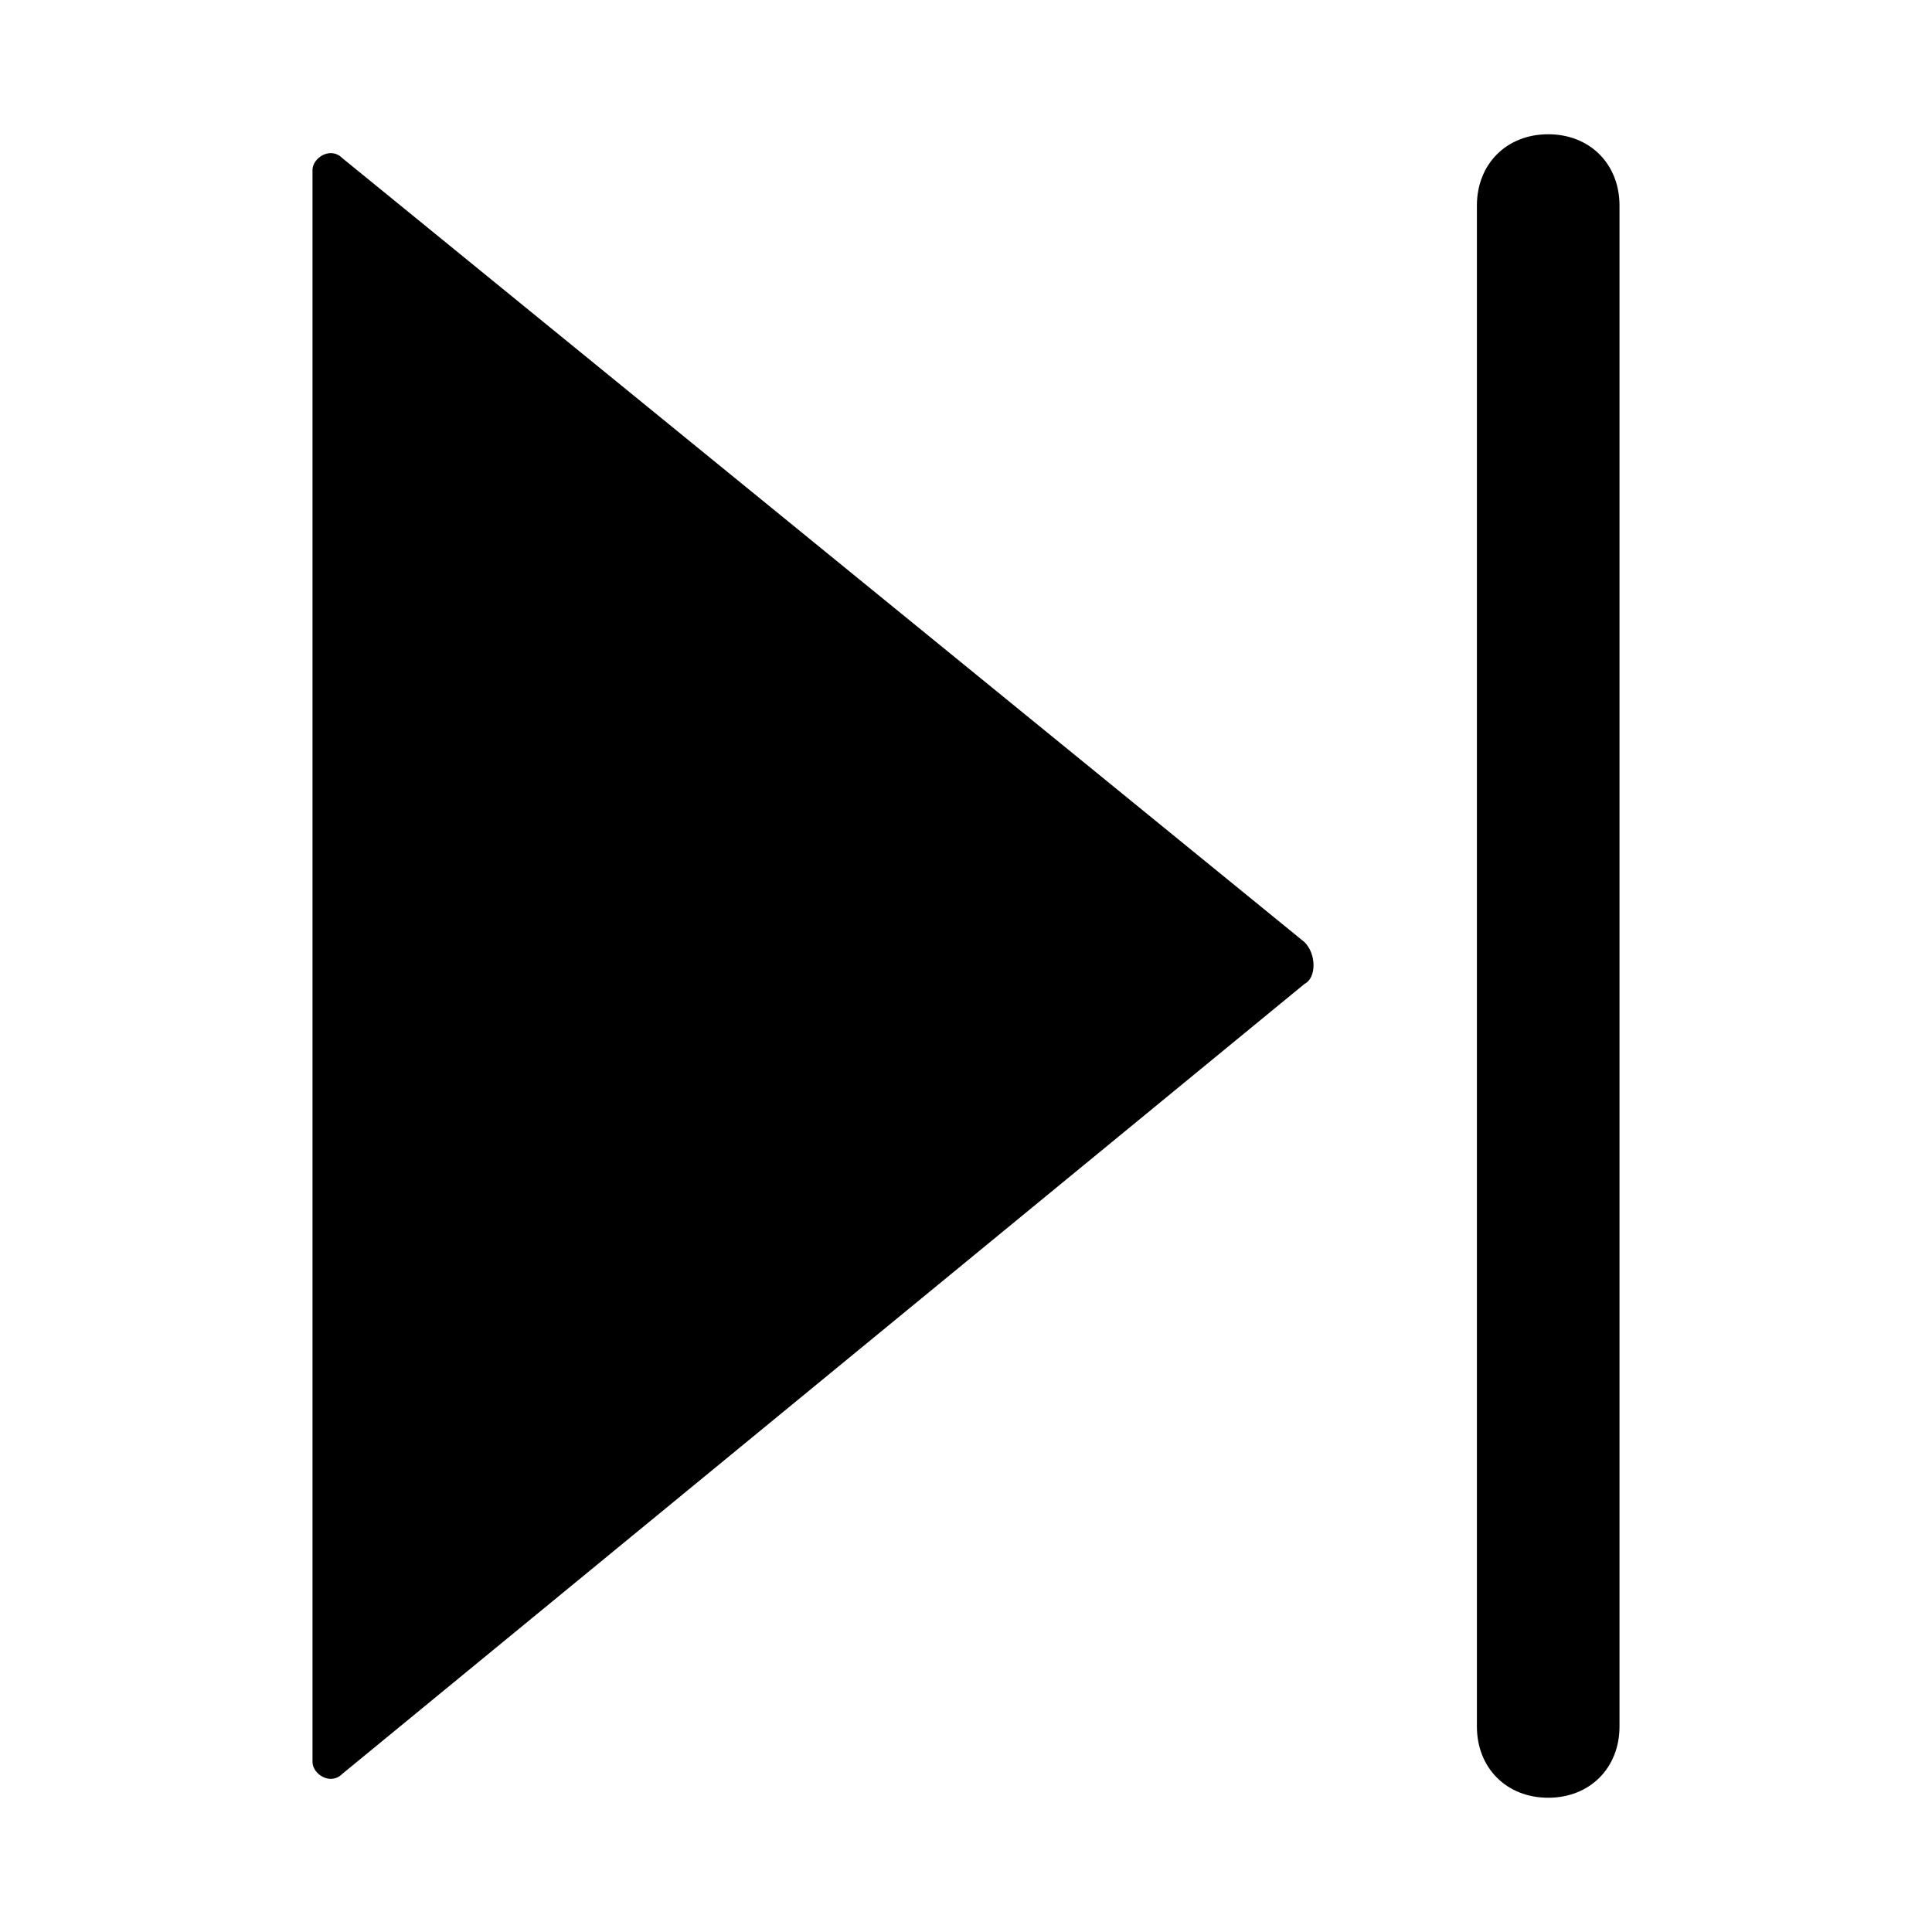<?xml version="1.0" encoding="UTF-8"?>
<!-- Uploaded to: SVG Repo, www.svgrepo.com, Generator: SVG Repo Mixer Tools -->
<svg fill="#000000" width="800px" height="800px" version="1.1" viewBox="144 144 512 512" xmlns="http://www.w3.org/2000/svg">
 <g>
  <path d="m489.74 393.7-255.05-207.82c-3.148-3.148-7.875 0-7.875 3.148v421.94c0 3.148 4.723 6.297 7.871 3.148l255.05-209.39c3.148-1.574 3.148-7.871 0-11.023z"/>
  <path d="m554.29 179.58c-11.02 0-18.895 7.871-18.895 18.895v403.05c0 11.02 7.871 18.895 18.895 18.895 11.02 0 18.895-7.871 18.895-18.895v-403.05c0-11.023-7.871-18.895-18.895-18.895z"/>
 </g>
</svg>
